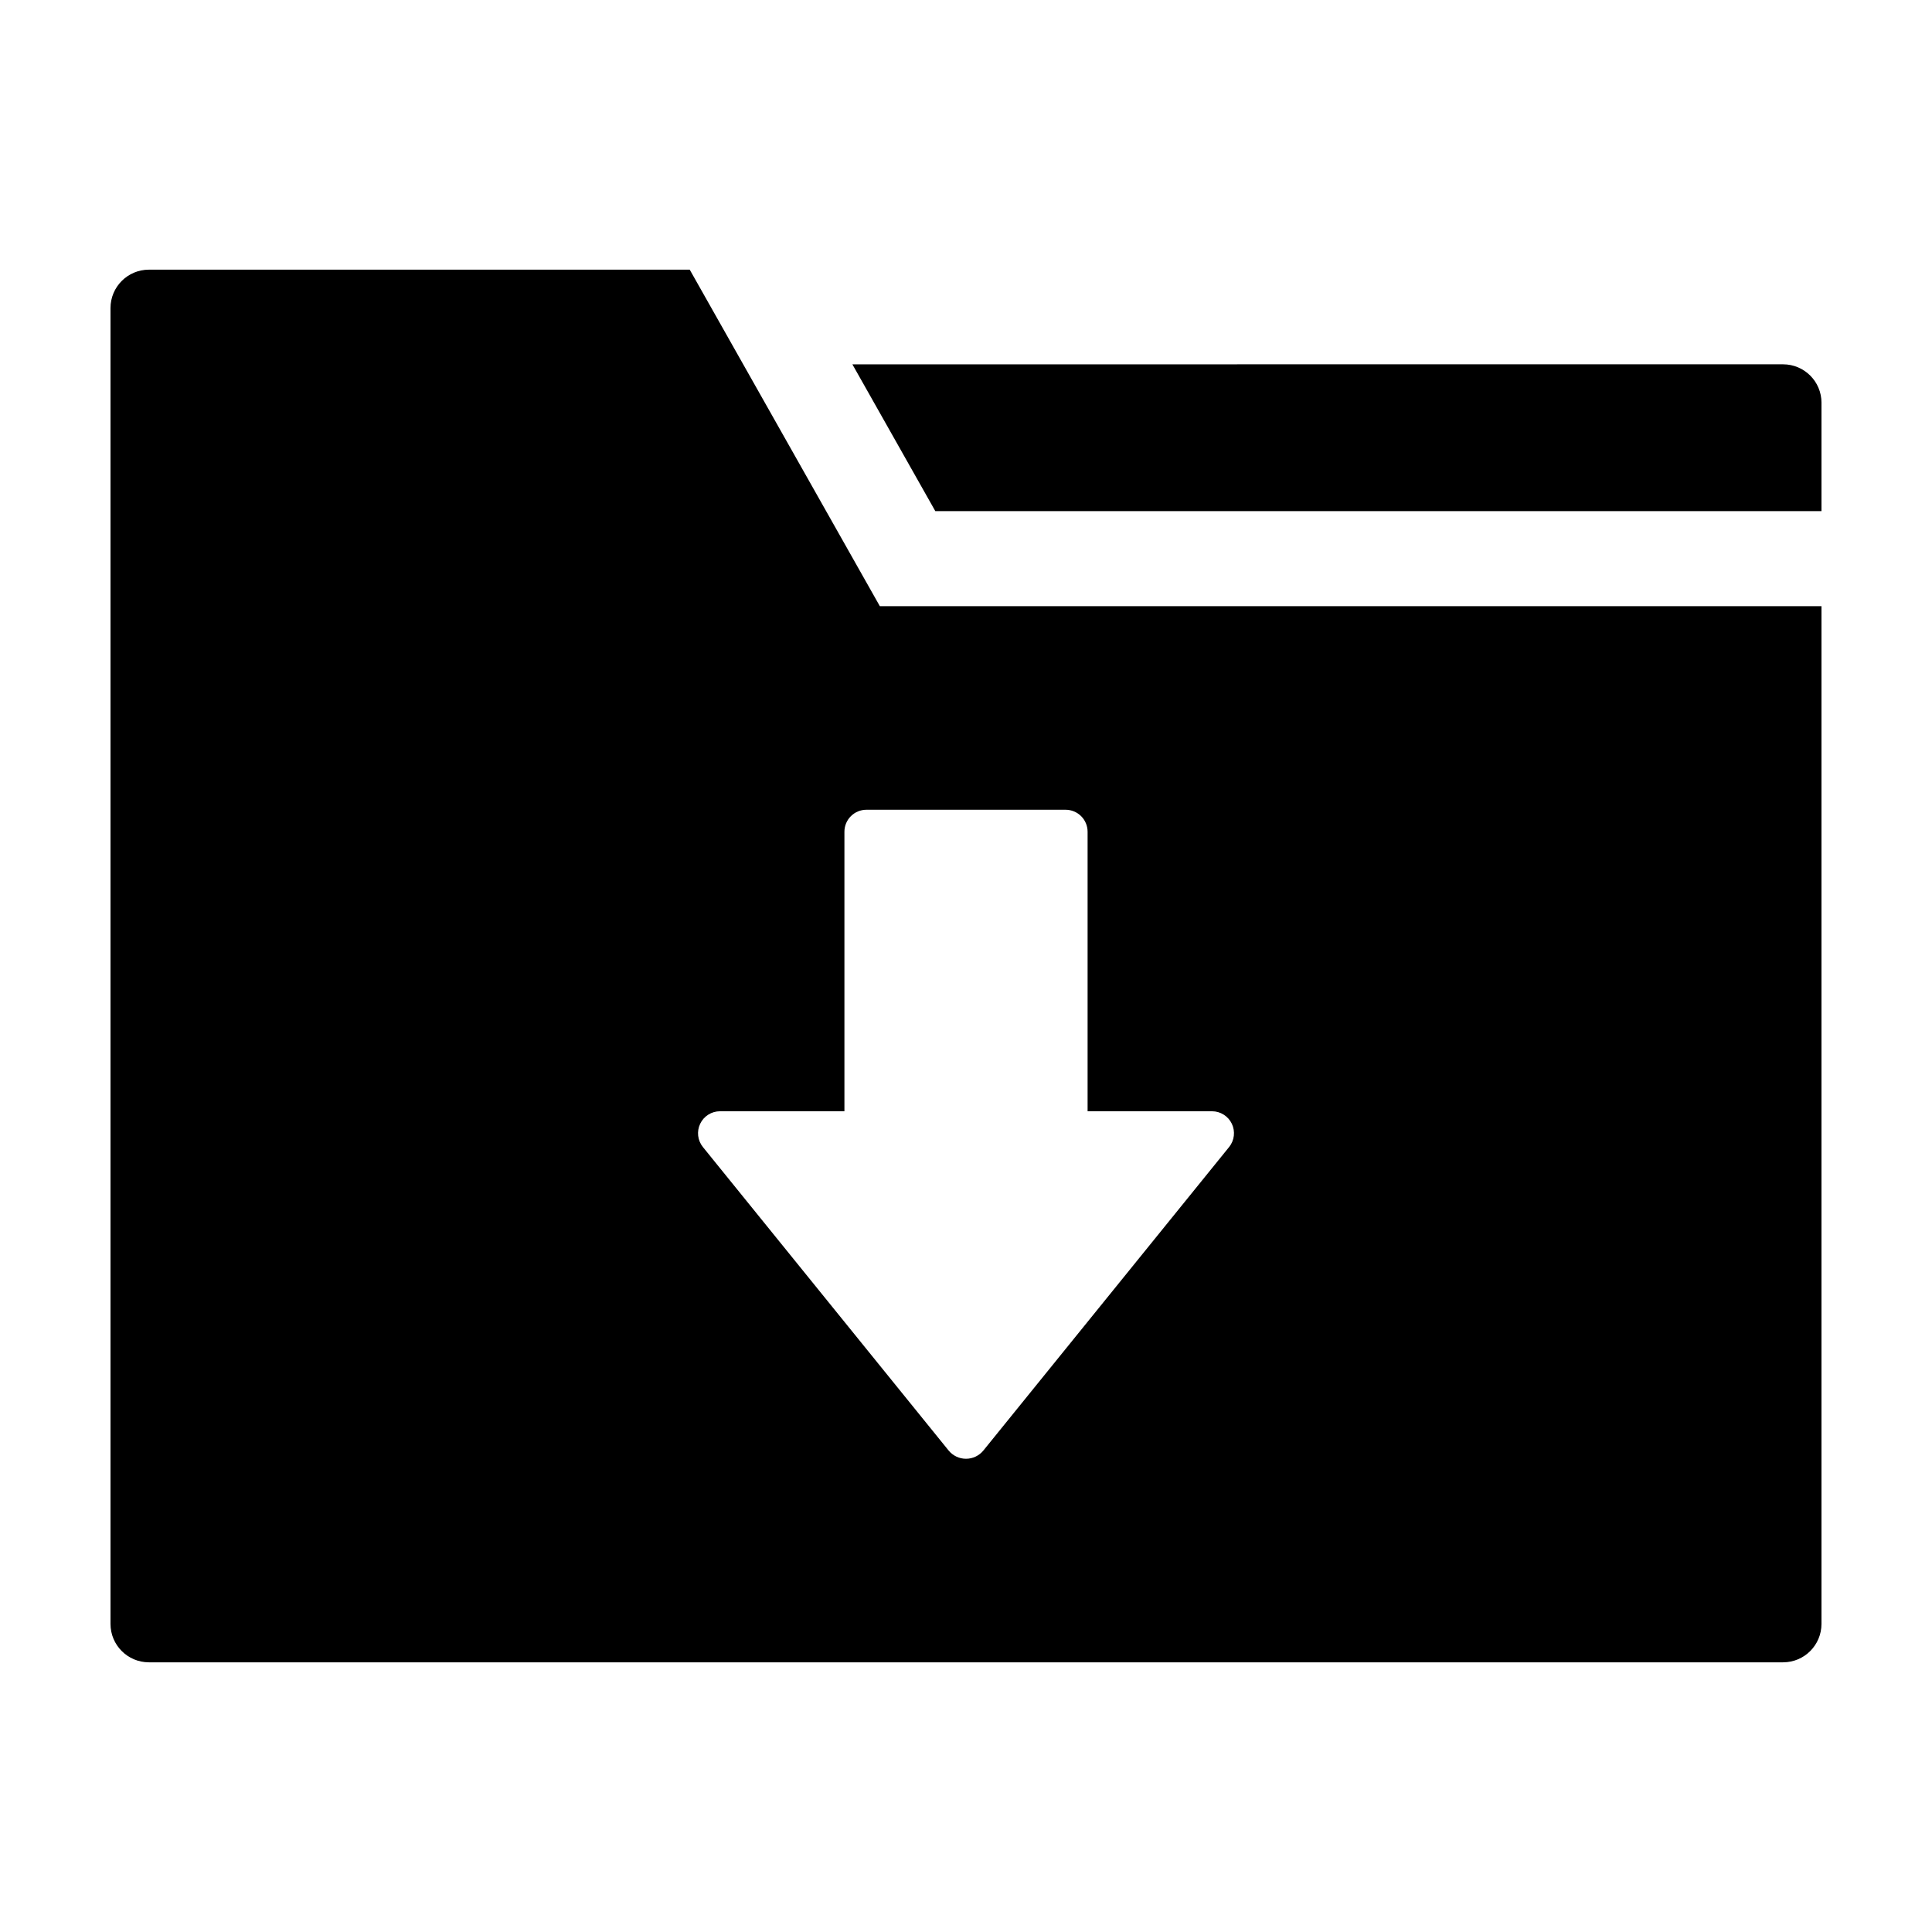 <?xml version="1.0" encoding="UTF-8"?>
<!-- Uploaded to: SVG Repo, www.svgrepo.com, Generator: SVG Repo Mixer Tools -->
<svg fill="#000000" width="800px" height="800px" version="1.1" viewBox="144 144 512 512" xmlns="http://www.w3.org/2000/svg">
 <path d="m626.71 250.73v28.727l-234.84 0.004-21.98-38.91 246.64-0.004c5.625 0 10.184 4.562 10.184 10.184zm-249.54 53.918h249.54v269.7c0 5.625-4.559 10.184-10.184 10.184h-433.06c-5.625 0-10.184-4.559-10.184-10.184v-348.7c0-5.625 4.559-10.184 10.184-10.184h143.32zm49.227 53.941-52.793 0.004c-1.543 0-3.027 0.613-4.117 1.707-1.094 1.09-1.707 2.574-1.707 4.117v74.078h-32.969c-2.246 0-4.293 1.289-5.258 3.316-0.969 2.027-0.684 4.43 0.73 6.176l65.098 80.398c1.129 1.391 2.824 2.203 4.621 2.203 1.793 0 3.492-0.812 4.617-2.203l65.098-80.398h0.004c1.41-1.746 1.695-4.148 0.73-6.176-0.969-2.027-3.016-3.316-5.258-3.316h-32.969v-74.078c0-1.543-0.617-3.027-1.707-4.117-1.094-1.094-2.574-1.707-4.121-1.707z"/>
</svg>
